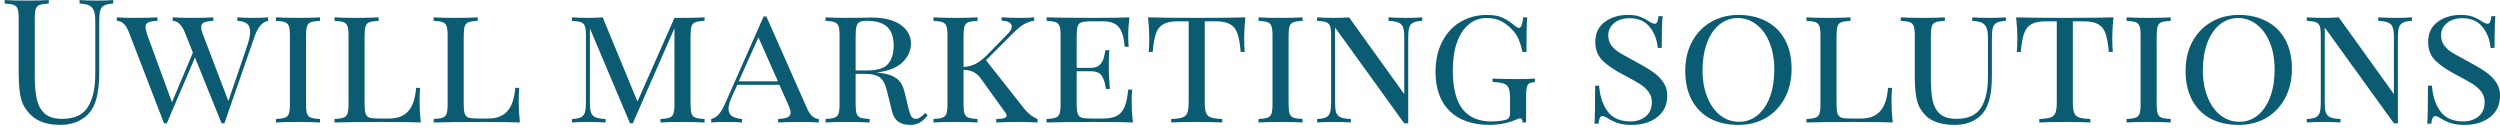 <?xml version="1.0" encoding="UTF-8"?> <svg xmlns="http://www.w3.org/2000/svg" width="347" height="18" viewBox="0 0 347 18" fill="none"><path d="M15.72 0.488C15.16 0.52 14.744 0.608 14.472 0.752C14.2 0.88 14.016 1.104 13.92 1.424C13.824 1.728 13.776 2.184 13.776 2.792V10.016C13.776 11.168 13.696 12.16 13.536 12.992C13.392 13.808 13.144 14.512 12.792 15.104C12.392 15.792 11.8 16.336 11.016 16.736C10.248 17.136 9.376 17.336 8.4 17.336C6.64 17.336 5.296 16.904 4.368 16.04C3.664 15.384 3.192 14.64 2.952 13.808C2.712 12.976 2.592 11.736 2.592 10.088V2.552C2.592 1.944 2.544 1.504 2.448 1.232C2.352 0.96 2.168 0.776 1.896 0.68C1.64 0.584 1.224 0.52 0.648 0.488V0.008C1.32 0.056 2.344 0.08 3.72 0.08C5.016 0.08 6.032 0.056 6.768 0.008V0.488C6.192 0.52 5.768 0.584 5.496 0.68C5.24 0.776 5.064 0.96 4.968 1.232C4.872 1.504 4.824 1.944 4.824 2.552V10.496C4.824 11.776 4.912 12.84 5.088 13.688C5.264 14.536 5.624 15.216 6.168 15.728C6.728 16.24 7.544 16.496 8.616 16.496C10.312 16.496 11.504 15.952 12.192 14.864C12.88 13.776 13.224 12.248 13.224 10.28V2.792C13.224 1.928 13.064 1.336 12.744 1.016C12.44 0.696 11.872 0.52 11.04 0.488V0.008C11.616 0.056 12.432 0.08 13.488 0.08C14.448 0.08 15.192 0.056 15.72 0.008V0.488ZM35.127 2.48C36.135 2.48 36.831 2.456 37.215 2.408V2.888C36.783 2.984 36.415 3.216 36.111 3.584C35.807 3.936 35.527 4.496 35.271 5.264L31.143 17.12H30.759L27.063 7.976L23.151 17.12H22.767L17.871 4.424C17.487 3.432 16.935 2.92 16.215 2.888V2.408C16.855 2.456 17.711 2.48 18.783 2.48C20.159 2.48 21.183 2.456 21.855 2.408V2.888C21.247 2.92 20.815 3 20.559 3.128C20.319 3.24 20.199 3.448 20.199 3.752C20.199 3.992 20.287 4.376 20.463 4.904L23.871 14.192L26.775 7.304L25.623 4.424C25.207 3.432 24.655 2.92 23.967 2.888V2.408C24.623 2.456 25.479 2.48 26.535 2.48C27.911 2.48 28.935 2.456 29.607 2.408V2.888C28.999 2.92 28.567 3 28.311 3.128C28.055 3.24 27.927 3.456 27.927 3.776C27.927 4.048 28.023 4.424 28.215 4.904L31.695 14.024L34.263 6.512C34.567 5.616 34.719 4.912 34.719 4.4C34.719 3.872 34.567 3.496 34.263 3.272C33.975 3.048 33.535 2.92 32.943 2.888V2.408C33.423 2.456 34.151 2.48 35.127 2.48ZM44.417 2.888C43.841 2.92 43.417 2.984 43.145 3.08C42.889 3.176 42.713 3.36 42.617 3.632C42.521 3.904 42.473 4.344 42.473 4.952V14.456C42.473 15.064 42.521 15.504 42.617 15.776C42.713 16.048 42.889 16.232 43.145 16.328C43.417 16.424 43.841 16.488 44.417 16.52V17C43.681 16.952 42.665 16.928 41.369 16.928C39.993 16.928 38.969 16.952 38.297 17V16.52C38.873 16.488 39.289 16.424 39.545 16.328C39.817 16.232 40.001 16.048 40.097 15.776C40.193 15.504 40.241 15.064 40.241 14.456V4.952C40.241 4.344 40.193 3.904 40.097 3.632C40.001 3.36 39.817 3.176 39.545 3.08C39.289 2.984 38.873 2.92 38.297 2.888V2.408C38.969 2.456 39.993 2.48 41.369 2.48C42.649 2.48 43.665 2.456 44.417 2.408V2.888ZM52.55 2.888C51.974 2.92 51.55 2.984 51.278 3.08C51.022 3.176 50.846 3.36 50.75 3.632C50.654 3.904 50.606 4.344 50.606 4.952V14.456C50.606 15.064 50.654 15.504 50.75 15.776C50.846 16.048 51.022 16.232 51.278 16.328C51.55 16.408 51.974 16.448 52.55 16.448H54.062C55.166 16.448 56.022 16.12 56.63 15.464C57.254 14.808 57.63 13.72 57.758 12.2H58.31C58.262 12.696 58.238 13.352 58.238 14.168C58.238 15 58.294 15.944 58.406 17C57.366 16.952 55.614 16.928 53.15 16.928C50.19 16.928 47.95 16.952 46.43 17V16.52C47.006 16.488 47.422 16.424 47.678 16.328C47.95 16.232 48.134 16.048 48.23 15.776C48.326 15.504 48.374 15.064 48.374 14.456V4.952C48.374 4.344 48.326 3.904 48.23 3.632C48.134 3.36 47.95 3.176 47.678 3.08C47.422 2.984 47.006 2.92 46.43 2.888V2.408C47.102 2.456 48.126 2.48 49.502 2.48C50.782 2.48 51.798 2.456 52.55 2.408V2.888ZM66.308 2.888C65.732 2.92 65.308 2.984 65.036 3.08C64.78 3.176 64.604 3.36 64.508 3.632C64.412 3.904 64.364 4.344 64.364 4.952V14.456C64.364 15.064 64.412 15.504 64.508 15.776C64.604 16.048 64.78 16.232 65.036 16.328C65.308 16.408 65.732 16.448 66.308 16.448H67.82C68.924 16.448 69.78 16.12 70.388 15.464C71.012 14.808 71.388 13.72 71.516 12.2H72.068C72.02 12.696 71.996 13.352 71.996 14.168C71.996 15 72.052 15.944 72.164 17C71.124 16.952 69.372 16.928 66.908 16.928C63.948 16.928 61.708 16.952 60.188 17V16.52C60.764 16.488 61.18 16.424 61.436 16.328C61.708 16.232 61.892 16.048 61.988 15.776C62.084 15.504 62.132 15.064 62.132 14.456V4.952C62.132 4.344 62.084 3.904 61.988 3.632C61.892 3.36 61.708 3.176 61.436 3.08C61.18 2.984 60.764 2.92 60.188 2.888V2.408C60.86 2.456 61.884 2.48 63.26 2.48C64.54 2.48 65.556 2.456 66.308 2.408V2.888ZM97.791 2.888C97.215 2.92 96.791 2.984 96.519 3.08C96.263 3.176 96.087 3.36 95.991 3.632C95.895 3.904 95.847 4.344 95.847 4.952V14.456C95.847 15.064 95.895 15.504 95.991 15.776C96.087 16.048 96.263 16.232 96.519 16.328C96.791 16.424 97.215 16.488 97.791 16.52V17C97.055 16.952 96.039 16.928 94.743 16.928C93.367 16.928 92.343 16.952 91.671 17V16.52C92.247 16.488 92.663 16.424 92.919 16.328C93.191 16.232 93.375 16.048 93.471 15.776C93.567 15.504 93.615 15.064 93.615 14.456V3.92L87.831 17.12H87.447L81.879 3.944V14.216C81.879 14.84 81.927 15.304 82.023 15.608C82.135 15.912 82.343 16.136 82.647 16.28C82.951 16.408 83.423 16.488 84.063 16.52V17C83.487 16.952 82.671 16.928 81.615 16.928C80.655 16.928 79.911 16.952 79.383 17V16.52C79.943 16.488 80.359 16.408 80.631 16.28C80.903 16.136 81.087 15.912 81.183 15.608C81.279 15.288 81.327 14.824 81.327 14.216V4.952C81.327 4.344 81.279 3.904 81.183 3.632C81.087 3.36 80.903 3.176 80.631 3.08C80.375 2.984 79.959 2.92 79.383 2.888V2.408C79.911 2.456 80.655 2.48 81.615 2.48C82.383 2.48 83.063 2.456 83.655 2.408L88.479 14.096L93.615 2.48H94.743C96.039 2.48 97.055 2.456 97.791 2.408V2.888ZM111.989 14.984C112.421 15.976 112.973 16.488 113.645 16.52V17C113.005 16.952 112.149 16.928 111.077 16.928C109.701 16.928 108.677 16.952 108.005 17V16.52C108.597 16.488 109.029 16.408 109.301 16.28C109.589 16.152 109.733 15.936 109.733 15.632C109.733 15.376 109.621 15 109.397 14.504L108.173 11.768H102.341L101.525 13.568C101.253 14.192 101.117 14.704 101.117 15.104C101.117 15.52 101.261 15.848 101.549 16.088C101.853 16.312 102.333 16.456 102.989 16.52V17C102.509 16.952 101.781 16.928 100.805 16.928C99.829 16.928 99.133 16.952 98.717 17V16.52C99.149 16.408 99.517 16.168 99.821 15.8C100.125 15.416 100.413 14.912 100.685 14.288L105.989 2.288H106.373L111.989 14.984ZM107.981 11.288L105.269 5.192L102.533 11.288H107.981ZM128.746 15.992C128.442 16.424 128.09 16.76 127.69 17C127.306 17.224 126.842 17.336 126.298 17.336C124.954 17.336 124.13 16.728 123.826 15.512L123.082 12.512C122.858 11.616 122.522 11.016 122.074 10.712C121.642 10.408 120.994 10.256 120.13 10.256H118.762V14.456C118.762 15.064 118.81 15.504 118.906 15.776C119.002 16.048 119.178 16.232 119.434 16.328C119.706 16.424 120.13 16.488 120.706 16.52V17C119.97 16.952 118.954 16.928 117.658 16.928C116.282 16.928 115.258 16.952 114.586 17V16.52C115.162 16.488 115.578 16.424 115.834 16.328C116.106 16.232 116.29 16.048 116.386 15.776C116.482 15.504 116.53 15.064 116.53 14.456V4.952C116.53 4.344 116.482 3.904 116.386 3.632C116.29 3.36 116.106 3.176 115.834 3.08C115.578 2.984 115.162 2.92 114.586 2.888V2.408C115.258 2.456 116.234 2.48 117.514 2.48L119.962 2.456C120.234 2.44 120.546 2.432 120.898 2.432C122.69 2.432 124.058 2.768 125.002 3.44C125.962 4.112 126.442 4.984 126.442 6.056C126.442 6.984 126.066 7.832 125.314 8.6C124.578 9.368 123.362 9.856 121.666 10.064C121.986 10.096 122.258 10.128 122.482 10.16C123.33 10.288 124.002 10.544 124.498 10.928C124.994 11.312 125.346 11.928 125.554 12.776L126.082 14.96C126.21 15.52 126.346 15.92 126.49 16.16C126.65 16.384 126.85 16.496 127.09 16.496C127.49 16.496 127.93 16.224 128.41 15.68L128.746 15.992ZM120.298 2.888C119.866 2.888 119.538 2.944 119.314 3.056C119.106 3.168 118.962 3.368 118.882 3.656C118.802 3.944 118.762 4.376 118.762 4.952V9.776H120.37C121.778 9.776 122.738 9.48 123.25 8.888C123.778 8.28 124.042 7.424 124.042 6.32C124.042 5.168 123.746 4.312 123.154 3.752C122.578 3.176 121.626 2.888 120.298 2.888ZM142.139 15.056C142.699 15.76 143.323 16.248 144.011 16.52V17C143.243 16.952 142.347 16.928 141.323 16.928C140.235 16.928 139.219 16.952 138.275 17V16.52C138.787 16.504 139.155 16.464 139.379 16.4C139.603 16.32 139.715 16.208 139.715 16.064C139.715 15.904 139.611 15.696 139.403 15.44L136.211 11C135.891 10.552 135.555 10.232 135.203 10.04C134.851 9.832 134.363 9.72 133.739 9.704V14.456C133.739 15.064 133.787 15.504 133.883 15.776C133.979 16.048 134.155 16.232 134.411 16.328C134.683 16.424 135.107 16.488 135.683 16.52V17C134.947 16.952 133.931 16.928 132.635 16.928C131.259 16.928 130.235 16.952 129.563 17V16.52C130.139 16.488 130.555 16.424 130.811 16.328C131.083 16.232 131.267 16.048 131.363 15.776C131.459 15.504 131.507 15.064 131.507 14.456V4.952C131.507 4.344 131.459 3.904 131.363 3.632C131.267 3.36 131.083 3.176 130.811 3.08C130.555 2.984 130.139 2.92 129.563 2.888V2.408C130.235 2.456 131.259 2.48 132.635 2.48C133.915 2.48 134.931 2.456 135.683 2.408V2.888C135.107 2.92 134.683 2.984 134.411 3.08C134.155 3.176 133.979 3.36 133.883 3.632C133.787 3.904 133.739 4.344 133.739 4.952V9.296C134.299 9.264 134.827 9.136 135.323 8.912C135.819 8.672 136.363 8.264 136.955 7.688L139.811 4.76C140.227 4.376 140.435 4.016 140.435 3.68C140.435 3.44 140.315 3.248 140.075 3.104C139.835 2.96 139.483 2.88 139.019 2.864V2.408C139.883 2.456 140.827 2.48 141.851 2.48C142.539 2.48 143.107 2.456 143.555 2.408V2.864C142.979 2.976 142.499 3.144 142.115 3.368C141.731 3.592 141.235 4 140.627 4.592L136.859 8.36L142.139 15.056ZM157.074 14.168C157.074 15 157.13 15.944 157.242 17C156.202 16.952 154.45 16.928 151.986 16.928C149.026 16.928 146.786 16.952 145.266 17V16.52C145.842 16.488 146.258 16.424 146.514 16.328C146.786 16.232 146.97 16.048 147.066 15.776C147.162 15.504 147.21 15.064 147.21 14.456V4.952C147.21 4.344 147.162 3.904 147.066 3.632C146.97 3.36 146.786 3.176 146.514 3.08C146.258 2.984 145.842 2.92 145.266 2.888V2.408C146.786 2.456 149.026 2.48 151.986 2.48C154.226 2.48 155.818 2.456 156.762 2.408C156.65 3.368 156.594 4.232 156.594 5C156.594 5.624 156.618 6.12 156.666 6.488H156.114C156.002 5.176 155.722 4.264 155.274 3.752C154.842 3.224 154.13 2.96 153.138 2.96H151.386C150.81 2.96 150.386 3.008 150.114 3.104C149.858 3.184 149.682 3.36 149.586 3.632C149.49 3.904 149.442 4.344 149.442 4.952V9.416H151.434C151.946 9.416 152.338 9.288 152.61 9.032C152.882 8.76 153.066 8.472 153.162 8.168C153.258 7.848 153.346 7.448 153.426 6.968H153.978C153.93 7.512 153.906 8.104 153.906 8.744V9.656C153.906 10.28 153.954 11.176 154.05 12.344H153.498C153.402 11.576 153.218 10.976 152.946 10.544C152.674 10.112 152.17 9.896 151.434 9.896H149.442V14.456C149.442 15.064 149.49 15.504 149.586 15.776C149.682 16.048 149.858 16.232 150.114 16.328C150.386 16.408 150.81 16.448 151.386 16.448H153.138C153.938 16.448 154.57 16.32 155.034 16.064C155.498 15.808 155.85 15.4 156.09 14.84C156.33 14.264 156.498 13.464 156.594 12.44H157.146C157.098 12.872 157.074 13.448 157.074 14.168ZM172.859 2.408C172.747 3.464 172.691 4.408 172.691 5.24C172.691 6.072 172.715 6.728 172.763 7.208H172.211C172.115 6.088 171.963 5.232 171.755 4.64C171.547 4.048 171.211 3.624 170.747 3.368C170.283 3.096 169.619 2.96 168.755 2.96H167.219V14.216C167.219 14.888 167.283 15.376 167.411 15.68C167.539 15.984 167.763 16.192 168.083 16.304C168.403 16.416 168.923 16.488 169.643 16.52V17C168.811 16.952 167.635 16.928 166.115 16.928C164.515 16.928 163.331 16.952 162.563 17V16.52C163.283 16.488 163.803 16.416 164.123 16.304C164.443 16.192 164.667 15.984 164.795 15.68C164.923 15.376 164.987 14.888 164.987 14.216V2.96H163.451C162.587 2.96 161.923 3.096 161.459 3.368C160.995 3.624 160.659 4.048 160.451 4.64C160.243 5.232 160.091 6.088 159.995 7.208H159.443C159.491 6.696 159.515 6.04 159.515 5.24C159.515 4.408 159.459 3.464 159.347 2.408C160.675 2.456 162.931 2.48 166.115 2.48C169.283 2.48 171.531 2.456 172.859 2.408ZM180.8 2.888C180.224 2.92 179.8 2.984 179.528 3.08C179.272 3.176 179.096 3.36 179 3.632C178.904 3.904 178.856 4.344 178.856 4.952V14.456C178.856 15.064 178.904 15.504 179 15.776C179.096 16.048 179.272 16.232 179.528 16.328C179.8 16.424 180.224 16.488 180.8 16.52V17C180.064 16.952 179.048 16.928 177.752 16.928C176.376 16.928 175.352 16.952 174.68 17V16.52C175.256 16.488 175.672 16.424 175.928 16.328C176.2 16.232 176.384 16.048 176.48 15.776C176.576 15.504 176.624 15.064 176.624 14.456V4.952C176.624 4.344 176.576 3.904 176.48 3.632C176.384 3.36 176.2 3.176 175.928 3.08C175.672 2.984 175.256 2.92 174.68 2.888V2.408C175.352 2.456 176.376 2.48 177.752 2.48C179.032 2.48 180.048 2.456 180.8 2.408V2.888ZM197.405 2.888C196.845 2.92 196.429 3.008 196.157 3.152C195.885 3.28 195.701 3.504 195.605 3.824C195.509 4.128 195.461 4.584 195.461 5.192V17.12H194.909L185.309 3.824V14.216C185.309 14.84 185.357 15.304 185.453 15.608C185.565 15.912 185.773 16.136 186.077 16.28C186.381 16.408 186.853 16.488 187.493 16.52V17C186.917 16.952 186.101 16.928 185.045 16.928C184.085 16.928 183.341 16.952 182.813 17V16.52C183.373 16.488 183.789 16.408 184.061 16.28C184.333 16.136 184.517 15.912 184.613 15.608C184.709 15.288 184.757 14.824 184.757 14.216V4.952C184.757 4.344 184.709 3.904 184.613 3.632C184.517 3.36 184.333 3.176 184.061 3.08C183.805 2.984 183.389 2.92 182.813 2.888V2.408C183.341 2.456 184.085 2.48 185.045 2.48C185.909 2.48 186.645 2.456 187.253 2.408L194.909 13.064V5.192C194.909 4.568 194.853 4.104 194.741 3.8C194.645 3.496 194.445 3.28 194.141 3.152C193.837 3.008 193.365 2.92 192.725 2.888V2.408C193.301 2.456 194.117 2.48 195.173 2.48C196.133 2.48 196.877 2.456 197.405 2.408V2.888ZM206.401 2.072C207.297 2.072 208.017 2.2 208.561 2.456C209.121 2.712 209.713 3.104 210.337 3.632C210.545 3.792 210.705 3.872 210.817 3.872C211.121 3.872 211.321 3.384 211.417 2.408H211.969C211.905 3.32 211.873 4.92 211.873 7.208H211.321C211.193 6.6 211.033 6.064 210.841 5.6C210.665 5.136 210.425 4.728 210.121 4.376C209.593 3.768 209.041 3.304 208.465 2.984C207.889 2.664 207.185 2.504 206.353 2.504C205.393 2.504 204.561 2.8 203.857 3.392C203.153 3.968 202.609 4.8 202.225 5.888C201.841 6.976 201.649 8.256 201.649 9.728C201.649 12.176 202.097 13.976 202.993 15.128C203.889 16.28 205.225 16.856 207.001 16.856C207.689 16.856 208.305 16.792 208.849 16.664C209.137 16.6 209.329 16.496 209.425 16.352C209.537 16.208 209.593 16.008 209.593 15.752V13.688C209.593 13.016 209.529 12.528 209.401 12.224C209.273 11.92 209.049 11.712 208.729 11.6C208.409 11.488 207.889 11.416 207.169 11.384V10.904C208.033 10.952 209.161 10.976 210.553 10.976C211.641 10.976 212.473 10.952 213.049 10.904V11.384C212.681 11.416 212.417 11.48 212.257 11.576C212.097 11.672 211.985 11.856 211.921 12.128C211.857 12.4 211.825 12.84 211.825 13.448V17H211.345C211.313 16.616 211.193 16.424 210.985 16.424C210.889 16.424 210.713 16.48 210.457 16.592C210.201 16.704 210.025 16.776 209.929 16.808C208.905 17.16 207.857 17.336 206.785 17.336C204.385 17.336 202.529 16.696 201.217 15.416C199.905 14.12 199.249 12.312 199.249 9.992C199.249 8.392 199.553 7 200.161 5.816C200.769 4.616 201.609 3.696 202.681 3.056C203.769 2.4 205.009 2.072 206.401 2.072ZM225.941 2.072C226.645 2.072 227.197 2.152 227.597 2.312C228.013 2.456 228.437 2.672 228.869 2.96C229.221 3.184 229.493 3.296 229.685 3.296C229.829 3.296 229.941 3.216 230.021 3.056C230.101 2.88 230.165 2.608 230.213 2.24H230.765C230.685 3.072 230.645 4.544 230.645 6.656H230.093C229.997 5.504 229.621 4.528 228.965 3.728C228.325 2.928 227.389 2.528 226.157 2.528C225.309 2.528 224.605 2.752 224.045 3.2C223.501 3.648 223.229 4.216 223.229 4.904C223.229 5.4 223.349 5.832 223.589 6.2C223.845 6.568 224.165 6.888 224.549 7.16C224.949 7.416 225.509 7.736 226.229 8.12L227.021 8.552C228.013 9.08 228.805 9.552 229.397 9.968C230.005 10.384 230.493 10.864 230.861 11.408C231.229 11.936 231.413 12.552 231.413 13.256C231.413 14.552 230.941 15.56 229.997 16.28C229.069 16.984 227.901 17.336 226.493 17.336C225.725 17.336 225.093 17.256 224.597 17.096C224.117 16.936 223.653 16.72 223.205 16.448C222.853 16.224 222.581 16.112 222.389 16.112C222.245 16.112 222.133 16.2 222.053 16.376C221.973 16.536 221.909 16.8 221.861 17.168H221.309C221.373 16.384 221.405 14.624 221.405 11.888H221.957C222.069 13.376 222.469 14.576 223.157 15.488C223.845 16.4 224.901 16.856 226.325 16.856C227.125 16.856 227.813 16.632 228.389 16.184C228.981 15.72 229.277 15.04 229.277 14.144C229.277 13.616 229.125 13.152 228.821 12.752C228.517 12.336 228.109 11.968 227.597 11.648C227.085 11.328 226.373 10.928 225.461 10.448C224.149 9.776 223.149 9.104 222.461 8.432C221.773 7.76 221.429 6.888 221.429 5.816C221.429 4.632 221.861 3.712 222.725 3.056C223.605 2.4 224.677 2.072 225.941 2.072ZM241.305 2.072C242.777 2.072 244.065 2.368 245.169 2.96C246.289 3.536 247.153 4.392 247.761 5.528C248.369 6.648 248.673 7.992 248.673 9.56C248.673 11.096 248.353 12.456 247.713 13.64C247.089 14.808 246.217 15.72 245.097 16.376C243.977 17.016 242.705 17.336 241.281 17.336C239.809 17.336 238.513 17.048 237.393 16.472C236.289 15.88 235.433 15.024 234.825 13.904C234.217 12.768 233.913 11.416 233.913 9.848C233.913 8.312 234.225 6.96 234.849 5.792C235.489 4.608 236.369 3.696 237.489 3.056C238.609 2.4 239.881 2.072 241.305 2.072ZM241.209 2.504C240.233 2.504 239.369 2.816 238.617 3.44C237.881 4.048 237.313 4.904 236.913 6.008C236.513 7.096 236.313 8.344 236.313 9.752C236.313 11.176 236.537 12.432 236.985 13.52C237.433 14.608 238.041 15.448 238.809 16.04C239.577 16.616 240.433 16.904 241.377 16.904C242.353 16.904 243.209 16.6 243.945 15.992C244.697 15.368 245.273 14.512 245.673 13.424C246.073 12.32 246.273 11.064 246.273 9.656C246.273 8.232 246.049 6.976 245.601 5.888C245.153 4.8 244.545 3.968 243.777 3.392C243.009 2.8 242.153 2.504 241.209 2.504ZM256.855 2.888C256.279 2.92 255.855 2.984 255.583 3.08C255.327 3.176 255.151 3.36 255.055 3.632C254.959 3.904 254.911 4.344 254.911 4.952V14.456C254.911 15.064 254.959 15.504 255.055 15.776C255.151 16.048 255.327 16.232 255.583 16.328C255.855 16.408 256.279 16.448 256.855 16.448H258.367C259.471 16.448 260.327 16.12 260.935 15.464C261.559 14.808 261.935 13.72 262.063 12.2H262.615C262.567 12.696 262.543 13.352 262.543 14.168C262.543 15 262.599 15.944 262.711 17C261.671 16.952 259.919 16.928 257.455 16.928C254.495 16.928 252.255 16.952 250.735 17V16.52C251.311 16.488 251.727 16.424 251.983 16.328C252.255 16.232 252.439 16.048 252.535 15.776C252.631 15.504 252.679 15.064 252.679 14.456V4.952C252.679 4.344 252.631 3.904 252.535 3.632C252.439 3.36 252.255 3.176 251.983 3.08C251.727 2.984 251.311 2.92 250.735 2.888V2.408C251.407 2.456 252.431 2.48 253.807 2.48C255.087 2.48 256.103 2.456 256.855 2.408V2.888ZM278.419 2.888C277.859 2.92 277.443 3.008 277.171 3.152C276.899 3.28 276.715 3.504 276.619 3.824C276.523 4.128 276.475 4.584 276.475 5.192V10.496C276.475 11.6 276.395 12.544 276.235 13.328C276.091 14.096 275.843 14.768 275.491 15.344C275.107 15.952 274.547 16.44 273.811 16.808C273.091 17.16 272.267 17.336 271.339 17.336C269.691 17.336 268.427 16.984 267.547 16.28C266.843 15.656 266.371 14.944 266.131 14.144C265.891 13.344 265.771 12.152 265.771 10.568V4.952C265.771 4.344 265.723 3.904 265.627 3.632C265.531 3.36 265.347 3.176 265.075 3.08C264.819 2.984 264.403 2.92 263.827 2.888V2.408C264.499 2.456 265.523 2.48 266.899 2.48C268.179 2.48 269.195 2.456 269.947 2.408V2.888C269.371 2.92 268.947 2.984 268.675 3.08C268.419 3.176 268.243 3.36 268.147 3.632C268.051 3.904 268.003 4.344 268.003 4.952V10.976C268.003 12.16 268.083 13.144 268.243 13.928C268.403 14.696 268.739 15.32 269.251 15.8C269.779 16.264 270.547 16.496 271.555 16.496C273.155 16.496 274.283 15.992 274.939 14.984C275.595 13.976 275.923 12.568 275.923 10.76V5.192C275.923 4.328 275.763 3.736 275.443 3.416C275.139 3.096 274.571 2.92 273.739 2.888V2.408C274.315 2.456 275.131 2.48 276.187 2.48C277.147 2.48 277.891 2.456 278.419 2.408V2.888ZM293.351 2.408C293.239 3.464 293.183 4.408 293.183 5.24C293.183 6.072 293.207 6.728 293.255 7.208H292.703C292.607 6.088 292.455 5.232 292.247 4.64C292.039 4.048 291.703 3.624 291.239 3.368C290.775 3.096 290.111 2.96 289.247 2.96H287.711V14.216C287.711 14.888 287.775 15.376 287.903 15.68C288.031 15.984 288.255 16.192 288.575 16.304C288.895 16.416 289.415 16.488 290.135 16.52V17C289.303 16.952 288.127 16.928 286.607 16.928C285.007 16.928 283.823 16.952 283.055 17V16.52C283.775 16.488 284.295 16.416 284.615 16.304C284.935 16.192 285.159 15.984 285.287 15.68C285.415 15.376 285.479 14.888 285.479 14.216V2.96H283.943C283.079 2.96 282.415 3.096 281.951 3.368C281.487 3.624 281.151 4.048 280.943 4.64C280.735 5.232 280.583 6.088 280.487 7.208H279.935C279.983 6.696 280.007 6.04 280.007 5.24C280.007 4.408 279.951 3.464 279.839 2.408C281.167 2.456 283.423 2.48 286.607 2.48C289.775 2.48 292.023 2.456 293.351 2.408ZM301.292 2.888C300.716 2.92 300.292 2.984 300.02 3.08C299.764 3.176 299.588 3.36 299.492 3.632C299.396 3.904 299.348 4.344 299.348 4.952V14.456C299.348 15.064 299.396 15.504 299.492 15.776C299.588 16.048 299.764 16.232 300.02 16.328C300.292 16.424 300.716 16.488 301.292 16.52V17C300.556 16.952 299.54 16.928 298.244 16.928C296.868 16.928 295.844 16.952 295.172 17V16.52C295.748 16.488 296.164 16.424 296.42 16.328C296.692 16.232 296.876 16.048 296.972 15.776C297.068 15.504 297.116 15.064 297.116 14.456V4.952C297.116 4.344 297.068 3.904 296.972 3.632C296.876 3.36 296.692 3.176 296.42 3.08C296.164 2.984 295.748 2.92 295.172 2.888V2.408C295.844 2.456 296.868 2.48 298.244 2.48C299.524 2.48 300.54 2.456 301.292 2.408V2.888ZM310.75 2.072C312.222 2.072 313.51 2.368 314.614 2.96C315.734 3.536 316.598 4.392 317.206 5.528C317.814 6.648 318.118 7.992 318.118 9.56C318.118 11.096 317.798 12.456 317.158 13.64C316.534 14.808 315.662 15.72 314.542 16.376C313.422 17.016 312.15 17.336 310.726 17.336C309.254 17.336 307.958 17.048 306.838 16.472C305.734 15.88 304.878 15.024 304.27 13.904C303.662 12.768 303.358 11.416 303.358 9.848C303.358 8.312 303.67 6.96 304.294 5.792C304.934 4.608 305.814 3.696 306.934 3.056C308.054 2.4 309.326 2.072 310.75 2.072ZM310.654 2.504C309.678 2.504 308.814 2.816 308.062 3.44C307.326 4.048 306.758 4.904 306.358 6.008C305.958 7.096 305.758 8.344 305.758 9.752C305.758 11.176 305.982 12.432 306.43 13.52C306.878 14.608 307.486 15.448 308.254 16.04C309.022 16.616 309.878 16.904 310.822 16.904C311.798 16.904 312.654 16.6 313.39 15.992C314.142 15.368 314.718 14.512 315.118 13.424C315.518 12.32 315.718 11.064 315.718 9.656C315.718 8.232 315.494 6.976 315.046 5.888C314.598 4.8 313.99 3.968 313.222 3.392C312.454 2.8 311.598 2.504 310.654 2.504ZM334.772 2.888C334.212 2.92 333.796 3.008 333.524 3.152C333.252 3.28 333.068 3.504 332.972 3.824C332.876 4.128 332.828 4.584 332.828 5.192V17.12H332.276L322.676 3.824V14.216C322.676 14.84 322.724 15.304 322.82 15.608C322.932 15.912 323.14 16.136 323.444 16.28C323.748 16.408 324.22 16.488 324.86 16.52V17C324.284 16.952 323.468 16.928 322.412 16.928C321.452 16.928 320.708 16.952 320.18 17V16.52C320.74 16.488 321.156 16.408 321.428 16.28C321.7 16.136 321.884 15.912 321.98 15.608C322.076 15.288 322.124 14.824 322.124 14.216V4.952C322.124 4.344 322.076 3.904 321.98 3.632C321.884 3.36 321.7 3.176 321.428 3.08C321.172 2.984 320.756 2.92 320.18 2.888V2.408C320.708 2.456 321.452 2.48 322.412 2.48C323.276 2.48 324.012 2.456 324.62 2.408L332.276 13.064V5.192C332.276 4.568 332.22 4.104 332.108 3.8C332.012 3.496 331.812 3.28 331.508 3.152C331.204 3.008 330.732 2.92 330.092 2.888V2.408C330.668 2.456 331.484 2.48 332.54 2.48C333.5 2.48 334.244 2.456 334.772 2.408V2.888ZM341.535 2.072C342.239 2.072 342.791 2.152 343.191 2.312C343.607 2.456 344.031 2.672 344.463 2.96C344.815 3.184 345.087 3.296 345.279 3.296C345.423 3.296 345.535 3.216 345.615 3.056C345.695 2.88 345.759 2.608 345.807 2.24H346.359C346.279 3.072 346.239 4.544 346.239 6.656H345.687C345.591 5.504 345.215 4.528 344.559 3.728C343.919 2.928 342.983 2.528 341.751 2.528C340.903 2.528 340.199 2.752 339.639 3.2C339.095 3.648 338.823 4.216 338.823 4.904C338.823 5.4 338.943 5.832 339.183 6.2C339.439 6.568 339.759 6.888 340.143 7.16C340.543 7.416 341.103 7.736 341.823 8.12L342.615 8.552C343.607 9.08 344.399 9.552 344.991 9.968C345.599 10.384 346.087 10.864 346.455 11.408C346.823 11.936 347.007 12.552 347.007 13.256C347.007 14.552 346.535 15.56 345.591 16.28C344.663 16.984 343.495 17.336 342.087 17.336C341.319 17.336 340.687 17.256 340.191 17.096C339.711 16.936 339.247 16.72 338.799 16.448C338.447 16.224 338.175 16.112 337.983 16.112C337.839 16.112 337.727 16.2 337.647 16.376C337.567 16.536 337.503 16.8 337.455 17.168H336.903C336.967 16.384 336.999 14.624 336.999 11.888H337.551C337.663 13.376 338.063 14.576 338.751 15.488C339.439 16.4 340.495 16.856 341.919 16.856C342.719 16.856 343.407 16.632 343.983 16.184C344.575 15.72 344.871 15.04 344.871 14.144C344.871 13.616 344.719 13.152 344.415 12.752C344.111 12.336 343.703 11.968 343.191 11.648C342.679 11.328 341.967 10.928 341.055 10.448C339.743 9.776 338.743 9.104 338.055 8.432C337.367 7.76 337.023 6.888 337.023 5.816C337.023 4.632 337.455 3.712 338.319 3.056C339.199 2.4 340.271 2.072 341.535 2.072Z" fill="#0B5C72"></path></svg> 